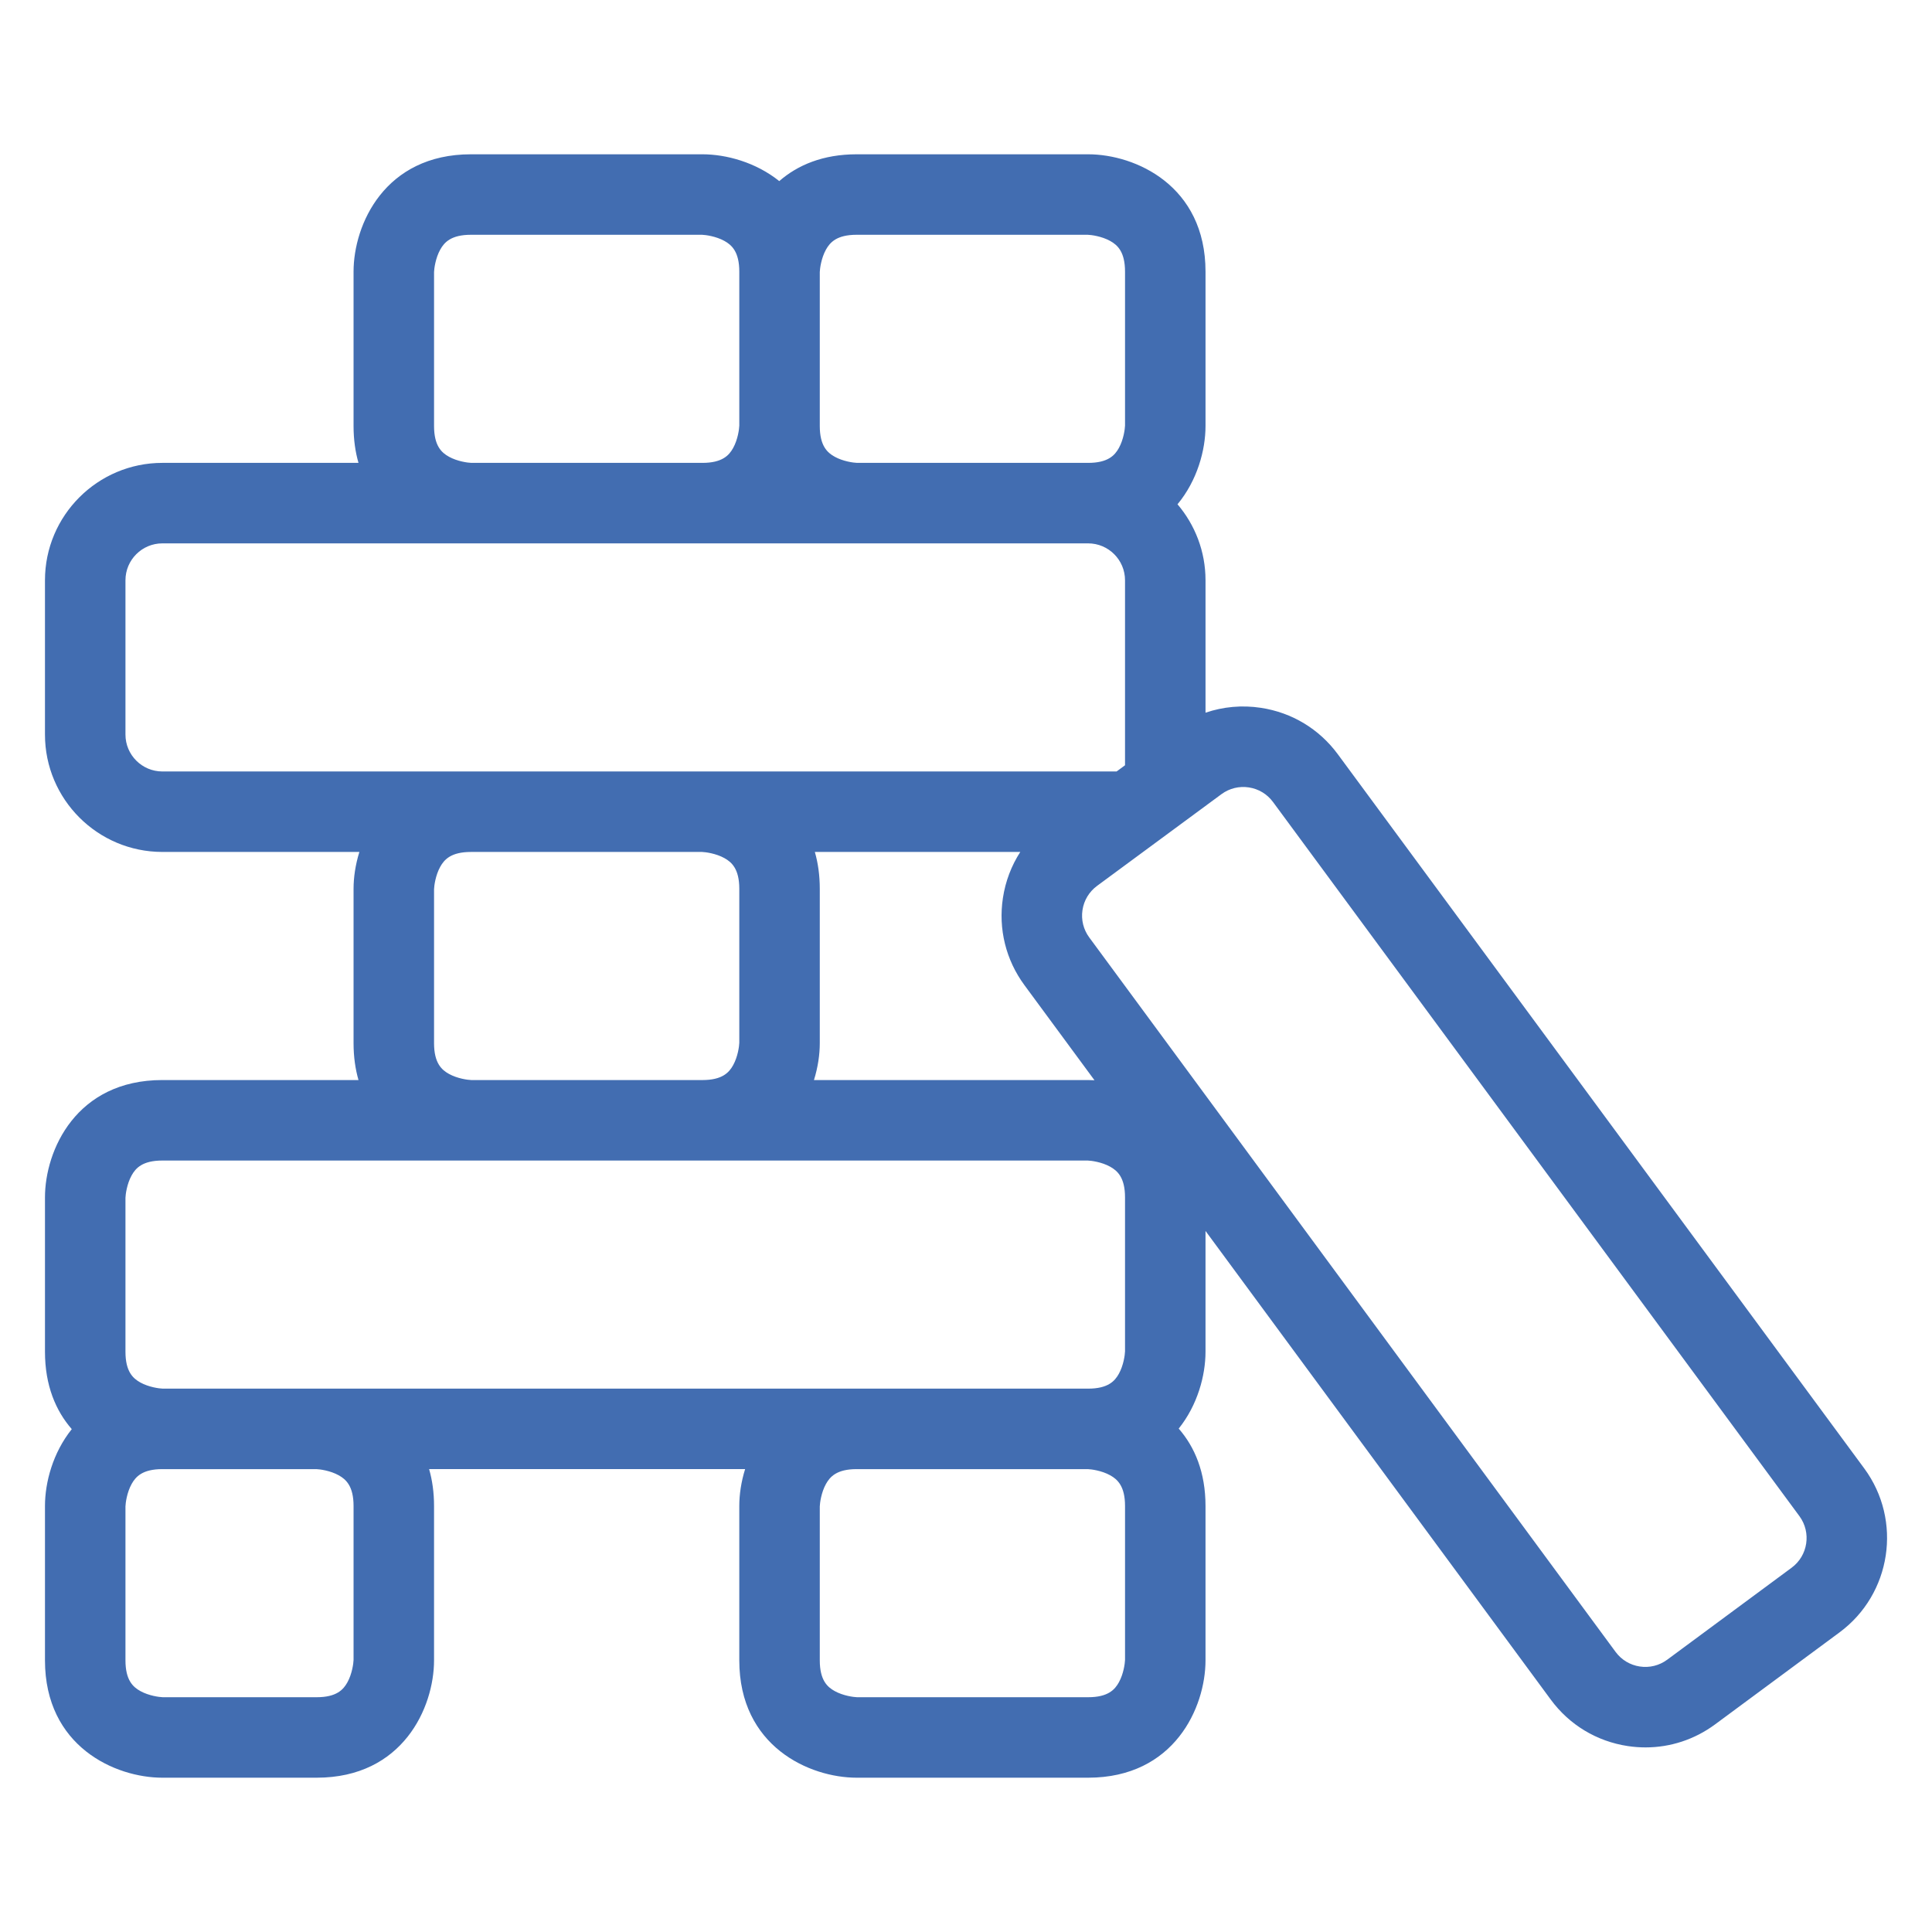 <svg xmlns="http://www.w3.org/2000/svg" id="Board-Game-Jenga--Streamline-Ultimate" viewBox="0 0 512 512"><defs><style>      .st0 {        fill: #426db1;      }    </style></defs><path class="st0" d="M494.045,389.146c-.013-.018-.025-.035-.039-.053-.001-.002-.003-.005-.005-.007l-139.457-189.193c-4.927-6.691-12.164-11.064-20.38-12.312-5.017-.763-10.029-.297-14.69,1.293v-35.098c0-7.674-2.799-14.703-7.422-20.134,5.226-6.295,7.422-14.328,7.422-20.755v-40.889c0-22.824-18.604-31.109-31.11-31.109h-61.334c-8.953,0-15.66,2.869-20.516,7.103-6.236-4.999-14.076-7.103-20.373-7.103h-61.334c-22.825,0-31.11,18.604-31.11,31.109v40.889c0,3.618.47,6.868,1.307,9.78h-51.975c-17.154,0-31.11,13.956-31.11,31.109v40.89c0,17.154,13.956,31.109,31.11,31.109h52.212c-1.055,3.384-1.543,6.76-1.543,9.78v40.889c0,3.618.47,6.868,1.307,9.78h-51.975c-22.825,0-31.11,18.604-31.11,31.109v40.889c0,8.953,2.869,15.661,7.103,20.517-4.999,6.236-7.103,14.076-7.103,20.373v40.889c0,22.825,18.604,31.11,31.11,31.11h40.889c22.824,0,31.109-18.604,31.109-31.11v-40.889c0-3.618-.47-6.867-1.307-9.779h83.743c-1.054,3.383-1.543,6.759-1.543,9.779v40.889c0,22.825,18.604,31.11,31.109,31.11h61.334c22.825,0,31.11-18.604,31.11-31.11v-40.889c0-8.953-2.869-15.66-7.103-20.516,4.999-6.236,7.103-14.077,7.103-20.374v-32.007l91.494,124.197c4.927,6.691,12.165,11.064,20.381,12.312,1.583.241,3.166.359,4.737.359,6.585,0,12.978-2.087,18.379-6.064.006-.004.013-.009.019-.013.013-.01.025-.02.035-.026l32.937-24.35c13.798-10.175,16.756-29.678,6.59-43.484ZM227.03,62.219h61.238c.922.032,3.669.379,5.932,1.631,1.95,1.08,3.944,2.892,3.944,8.148v40.794c-.032.921-.379,3.668-1.631,5.931-1.08,1.951-2.893,3.944-8.149,3.944h-61.238c-.921-.032-3.668-.379-5.931-1.631-1.95-1.08-3.944-2.892-3.944-8.149v-40.794c.032-.921.379-3.668,1.631-5.931,1.08-1.95,2.892-3.944,8.148-3.944ZM118.972,121.037c-1.951-1.08-3.944-2.892-3.944-8.149v-40.794c.032-.921.379-3.668,1.631-5.931,1.08-1.95,2.892-3.944,8.149-3.944h61.238c.921.032,3.668.379,5.931,1.631,1.95,1.08,3.944,2.892,3.944,8.148v40.794c-.032.921-.379,3.668-1.631,5.931-1.08,1.951-2.892,3.944-8.149,3.944h-61.238c-.921-.032-3.668-.379-5.931-1.631ZM33.249,194.667v-40.89c0-5.393,4.387-9.779,9.78-9.779h245.335c5.393,0,9.779,4.387,9.779,9.779v49.025l-2.23,1.644H43.029c-5.393,0-9.78-4.387-9.78-9.779ZM118.972,284.594c-1.951-1.08-3.944-2.893-3.944-8.149v-40.793c.032-.921.379-3.668,1.631-5.931,1.08-1.951,2.892-3.944,8.149-3.944h61.238c.921.032,3.668.379,5.931,1.631,1.951,1.08,3.944,2.892,3.944,8.149v40.793c-.032.922-.379,3.669-1.631,5.932-1.08,1.95-2.892,3.944-8.149,3.944h-61.238c-.921-.032-3.668-.379-5.931-1.631ZM33.249,317.43c.032-.921.379-3.669,1.631-5.931,1.08-1.95,2.892-3.944,8.149-3.944h245.24c.921.032,3.669.379,5.931,1.631,1.95,1.079,3.944,2.892,3.944,8.148v40.793c-.032.922-.379,3.669-1.631,5.932-1.079,1.95-2.892,3.944-8.148,3.944H43.124c-.921-.032-3.668-.379-5.931-1.631-1.951-1.08-3.944-2.893-3.944-8.149v-40.793ZM93.697,439.905c-.032.921-.379,3.669-1.631,5.932-1.08,1.95-2.892,3.944-8.148,3.944h-40.794c-.921-.032-3.669-.379-5.931-1.631-1.951-1.08-3.944-2.893-3.944-8.149v-40.793c.032-.921.379-3.669,1.631-5.931,1.08-1.95,2.892-3.944,8.149-3.944h40.794c.921.032,3.668.379,5.931,1.631,1.95,1.079,3.944,2.892,3.944,8.148v40.793ZM298.144,439.905c-.032.921-.379,3.669-1.631,5.932-1.08,1.95-2.893,3.944-8.149,3.944h-61.238c-.921-.032-3.668-.379-5.93-1.631-1.951-1.08-3.944-2.893-3.944-8.149v-40.793c.032-.921.379-3.669,1.631-5.931,1.08-1.95,2.892-3.944,8.148-3.944h61.238c.922.032,3.669.379,5.932,1.631,1.95,1.08,3.944,2.892,3.944,8.148v40.793ZM288.364,286.225h-72.657c1.055-3.384,1.544-6.76,1.544-9.78v-40.889c0-3.618-.47-6.868-1.307-9.78h54.441c-2.351,3.644-3.932,7.772-4.602,12.188-1.248,8.215.778,16.425,5.706,23.116.01.014.019.026.028.039l18.535,25.16c-.572-.033-1.138-.055-1.689-.055ZM474.792,415.467c-.006.004-.012.008-.017.012l-32.884,24.312c-.024.018-.051.036-.077.056-2.103,1.548-4.684,2.183-7.263,1.791-2.583-.393-4.858-1.767-6.408-3.872l-139.452-189.296c-.006-.008-.013-.016-.019-.024-.002-.004-.005-.007-.008-.011-1.549-2.104-2.187-4.685-1.794-7.267s1.767-4.857,3.876-6.411l32.916-24.267c.021-.016.042-.032.063-.048,2.098-1.532,4.668-2.16,7.234-1.77,2.583.392,4.858,1.767,6.41,3.875l139.473,189.214c.012.016.023.031.034.046,3.187,4.342,2.252,10.467-2.086,13.661Z"></path></svg>